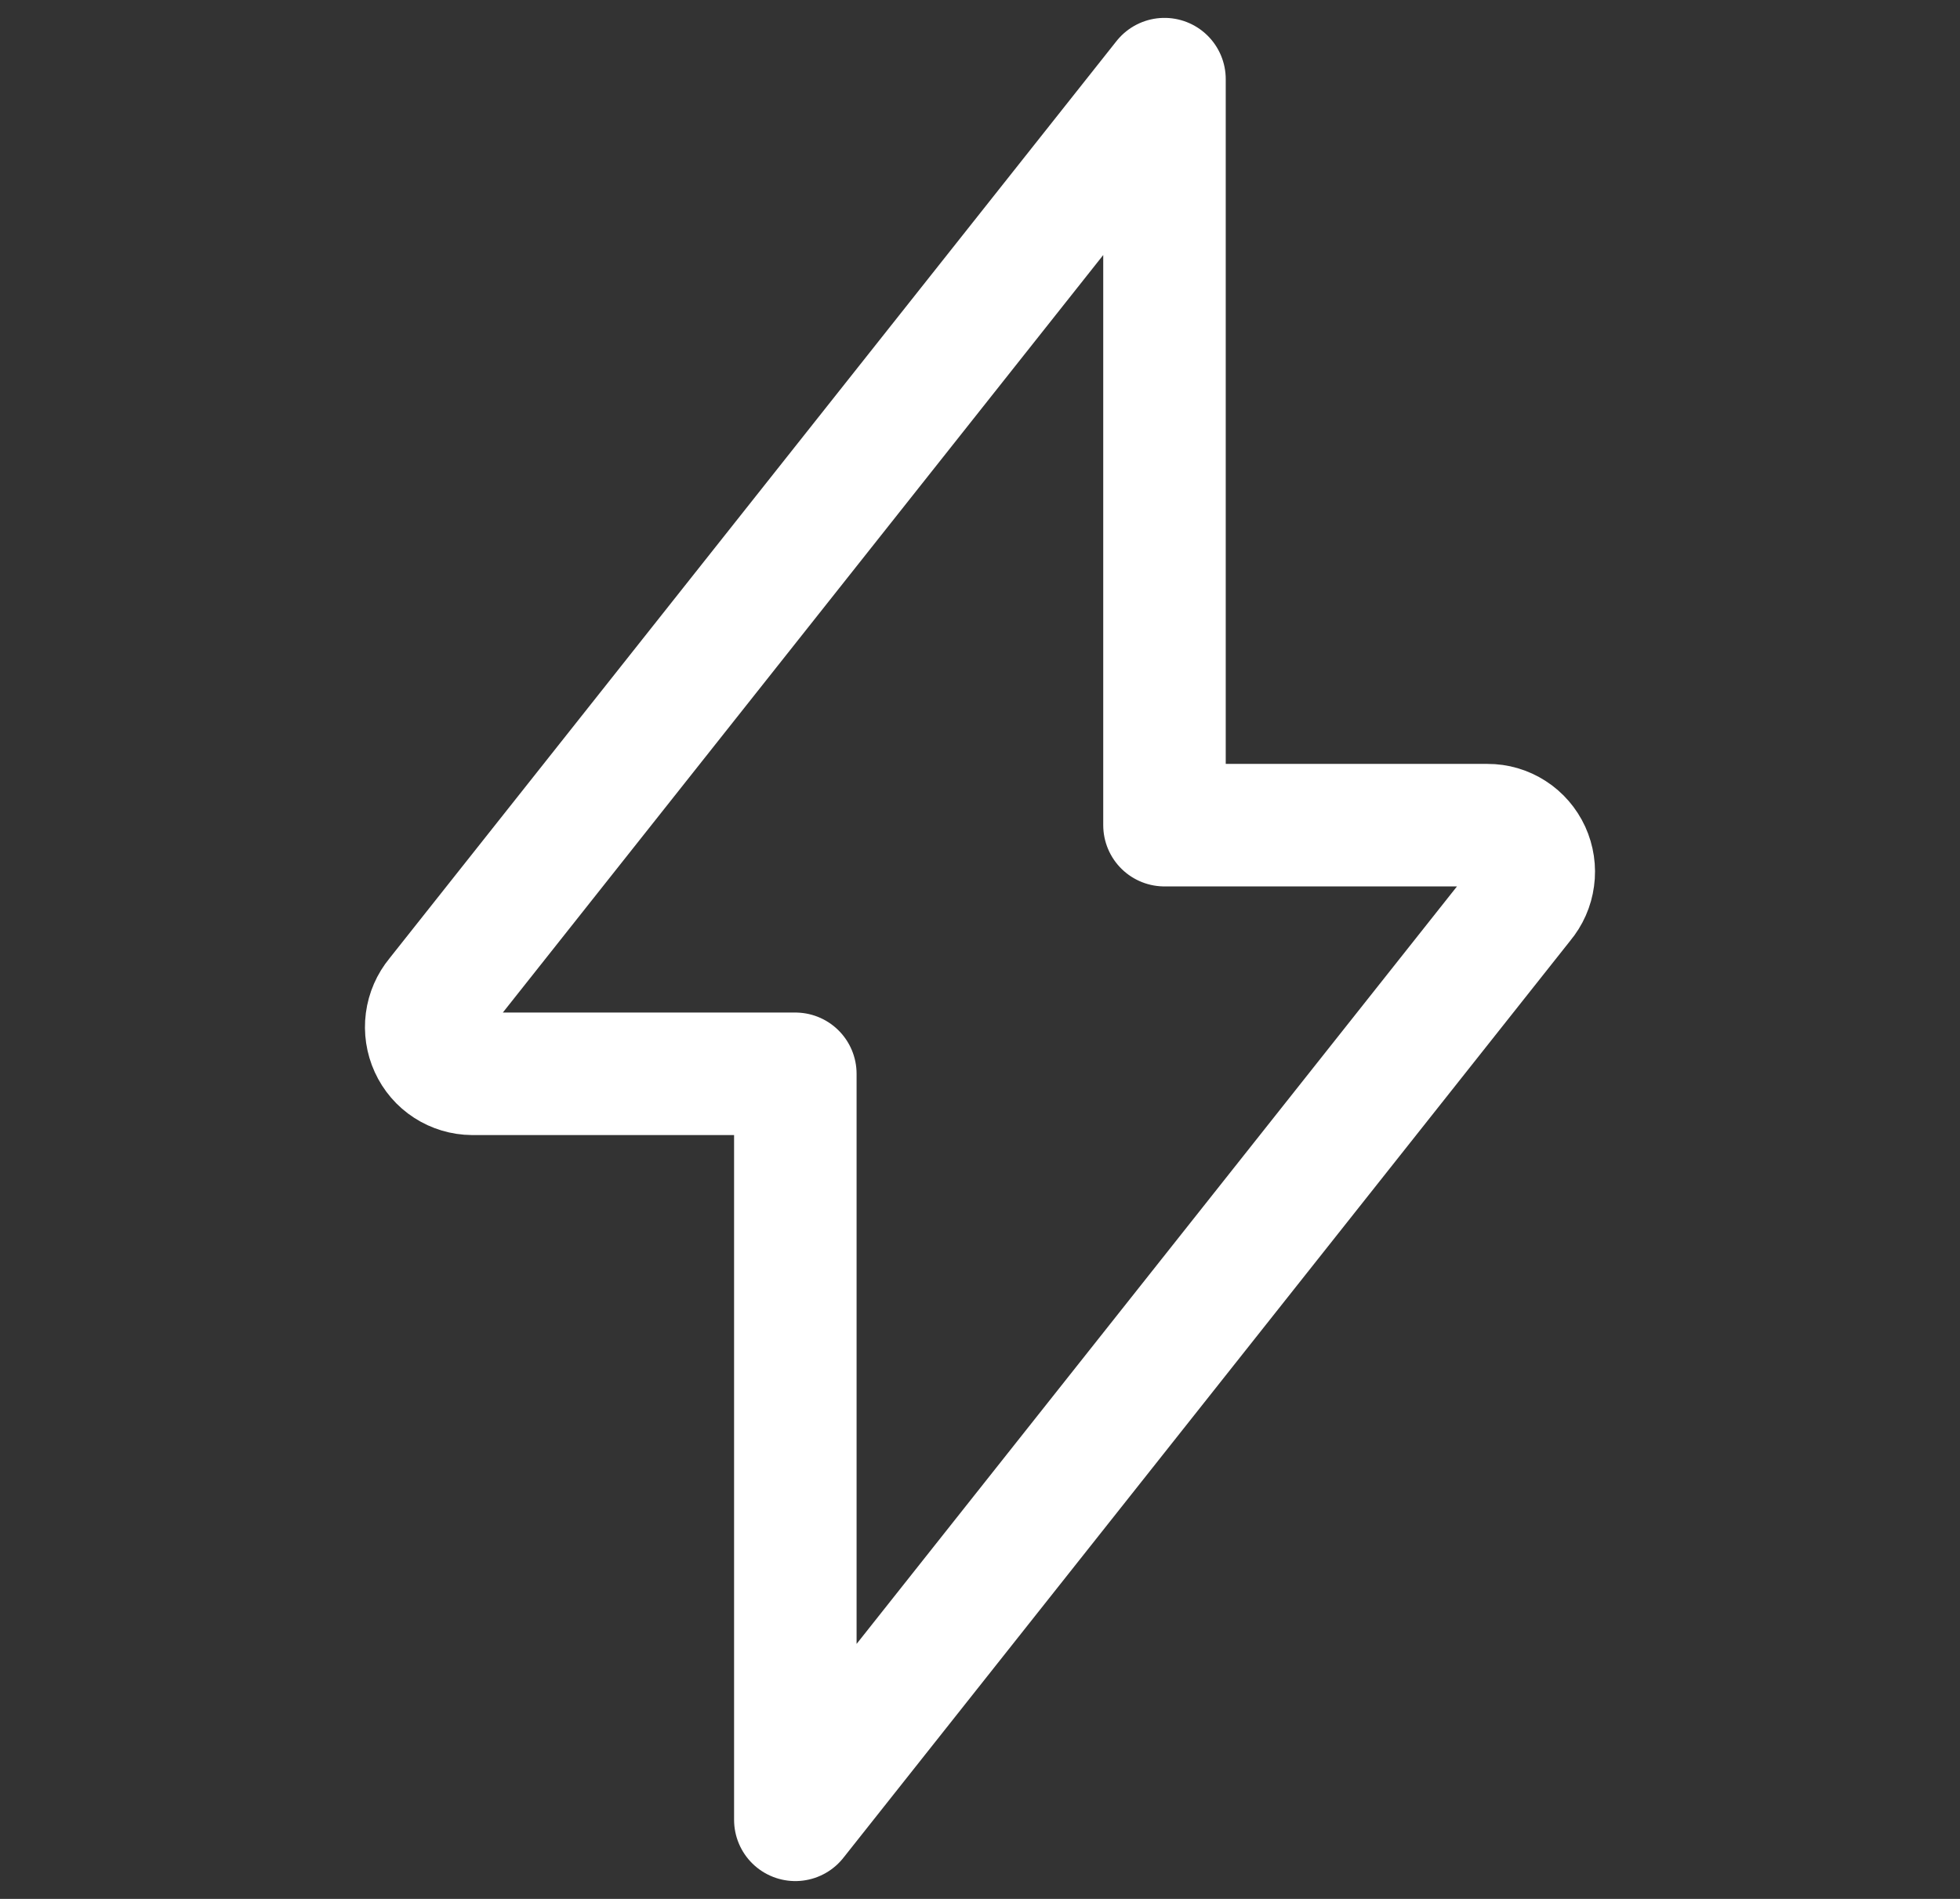 <svg width="32" height="31" viewBox="0 0 32 31" fill="none" xmlns="http://www.w3.org/2000/svg">
<rect x="0" y="0" width="32" height="31" fill="#333333" stroke="none"/>
<path d="M19.012 1.292L7.135 16.276C7.043 16.387 6.984 16.522 6.965 16.666C6.946 16.809 6.968 16.956 7.028 17.087C7.088 17.219 7.184 17.331 7.305 17.409C7.426 17.487 7.566 17.529 7.71 17.53H12.985V29.709L24.862 14.725C24.955 14.614 25.015 14.479 25.034 14.335C25.054 14.191 25.032 14.044 24.972 13.912C24.911 13.78 24.815 13.668 24.693 13.59C24.572 13.512 24.431 13.47 24.287 13.471H19.012V1.292Z" stroke="white" stroke-width="2" stroke-linecap="round" stroke-linejoin="round"/>
</svg>
